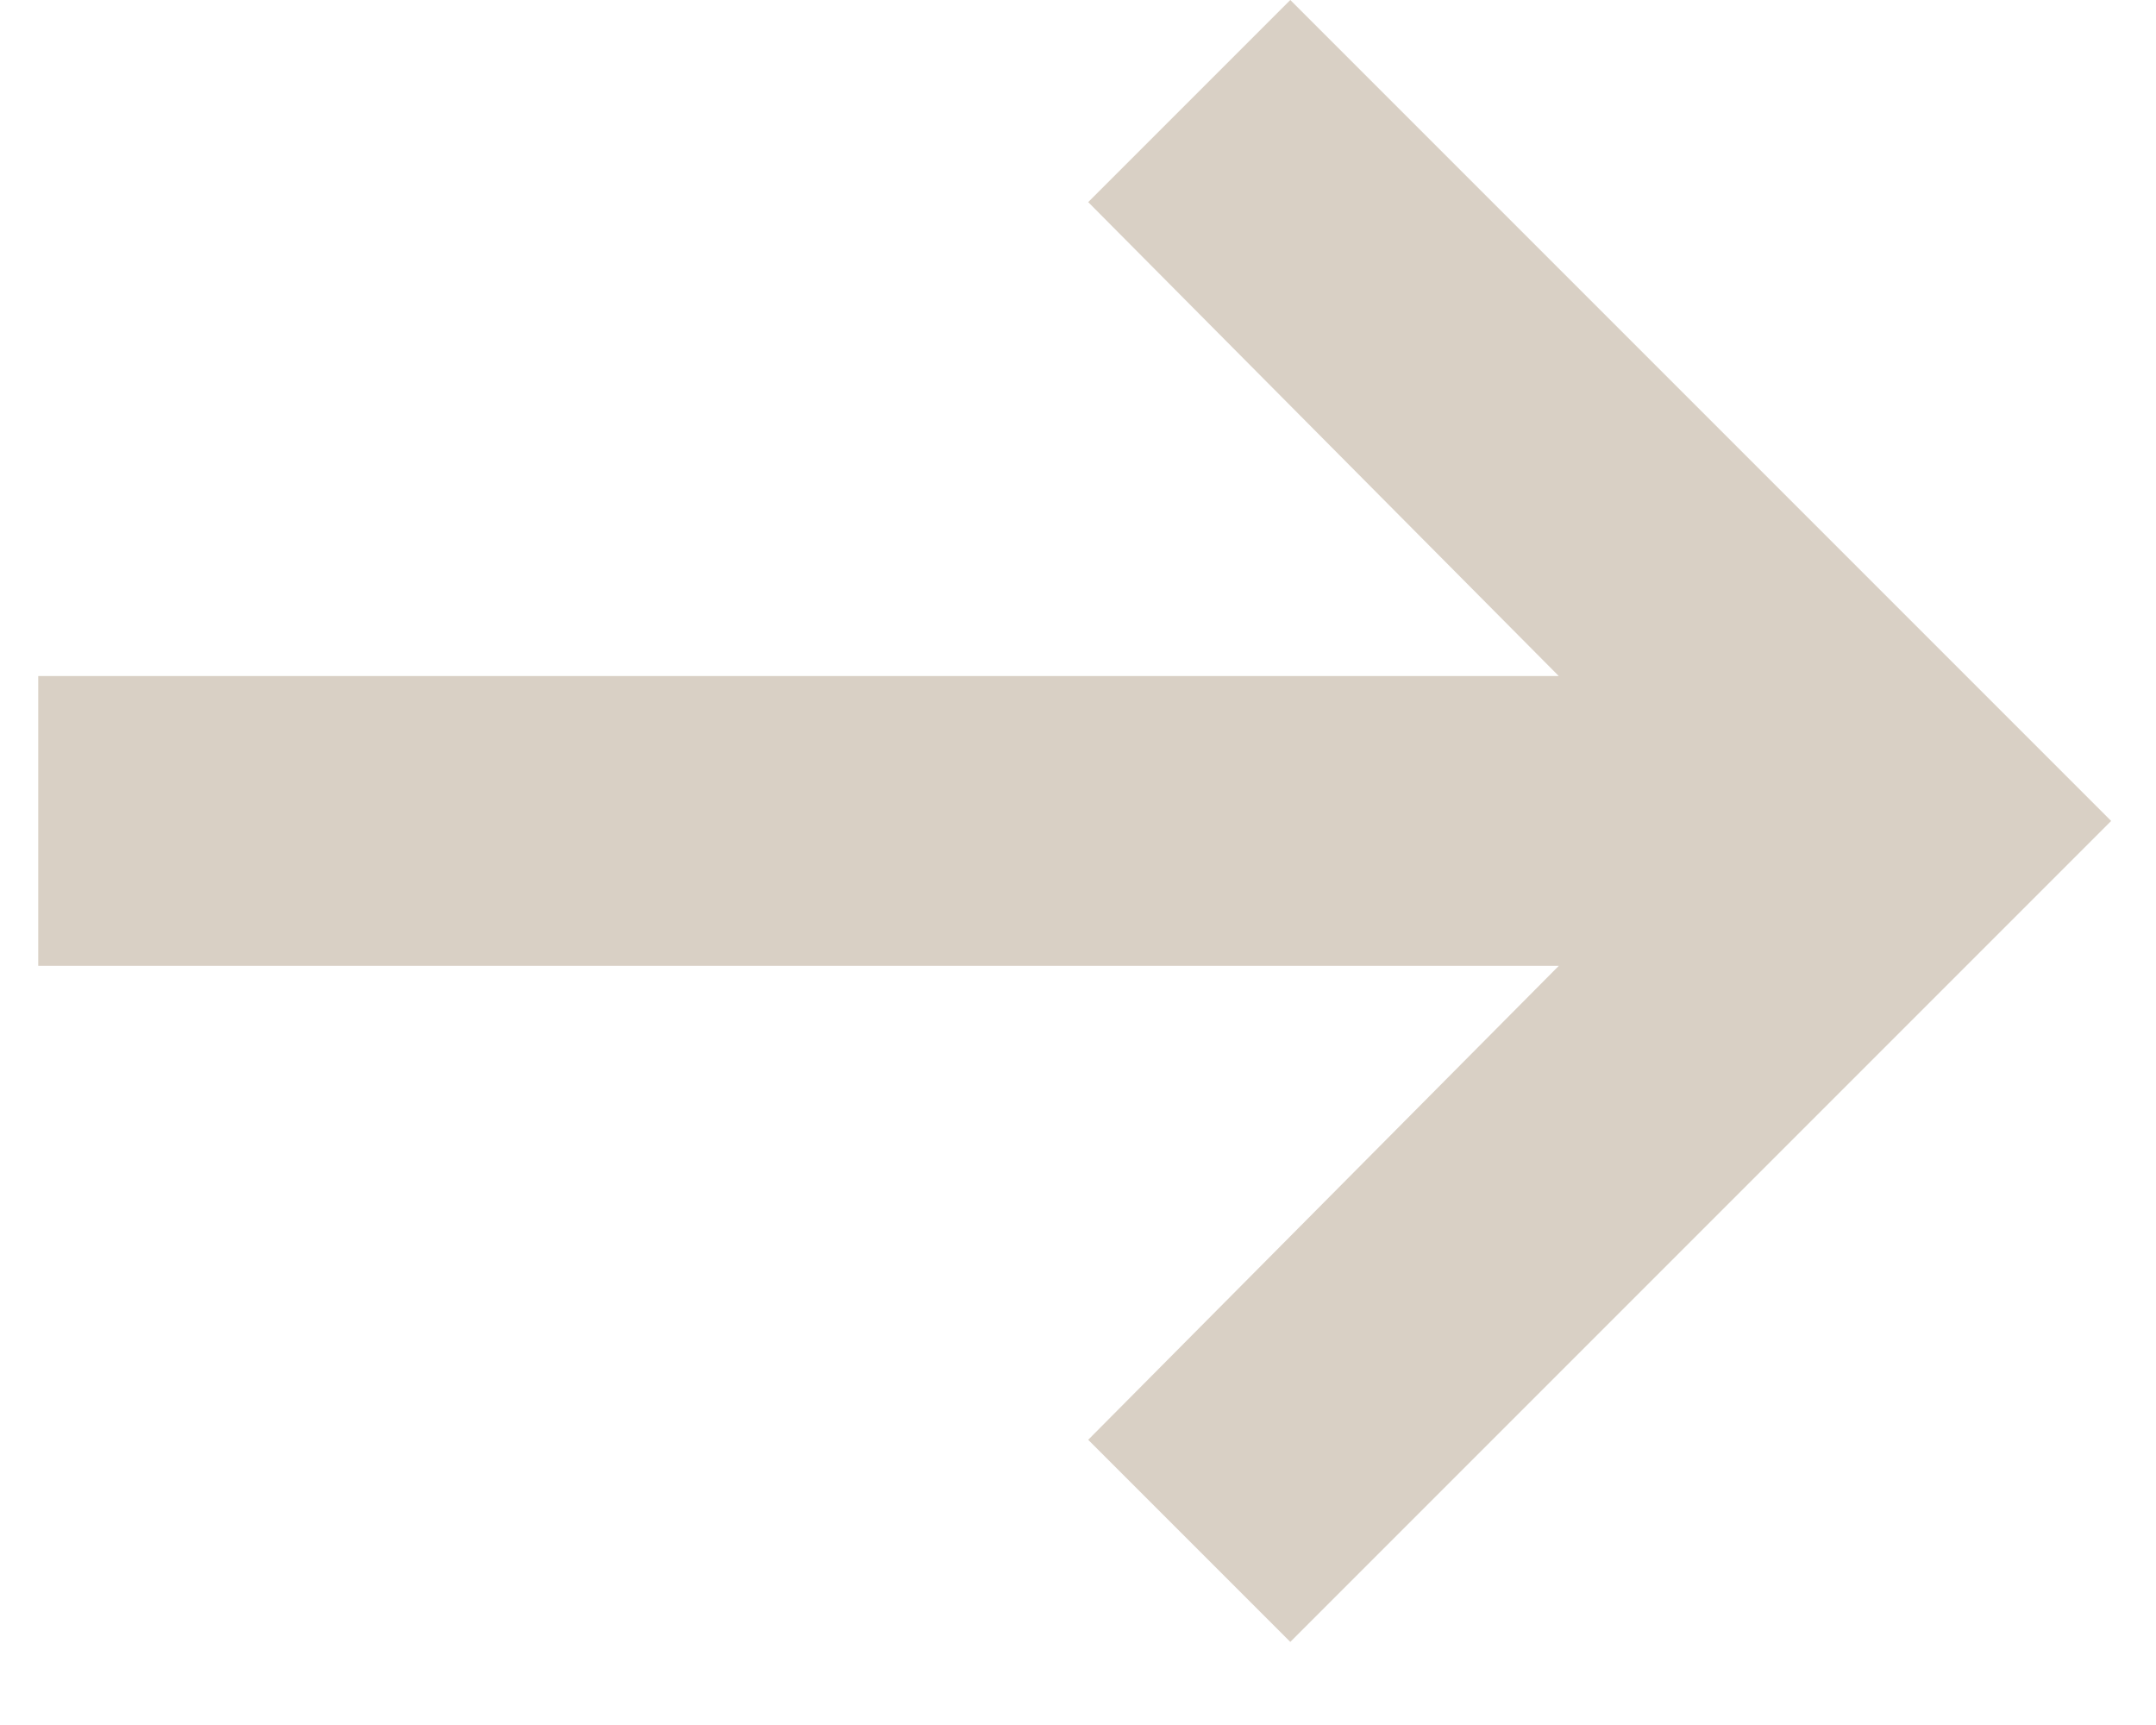 <?xml version="1.0" encoding="UTF-8"?>
<svg width="15px" height="12px" viewBox="0 0 15 12" version="1.1" xmlns="http://www.w3.org/2000/svg" xmlns:xlink="http://www.w3.org/1999/xlink">
    <title>6E2A19D5-0048-4C6D-AFFC-FAE942C49654</title>
    <g id="Assets" stroke="none" stroke-width="1" fill="none" fill-rule="evenodd">
        <g id="Asset" transform="translate(-125, -420)" fill="#D9D0C5">
            <polygon id="icn-arr-right-grey" transform="translate(132.477, 425.711) scale(-1, 1) translate(-132.477, -425.711) " points="139.688 424.703 129.109 424.703 132.383 421.406 130.977 420 125.266 425.711 130.977 431.422 132.383 430.016 129.109 426.719 139.688 426.719"></polygon>
        </g>
    </g>
</svg>